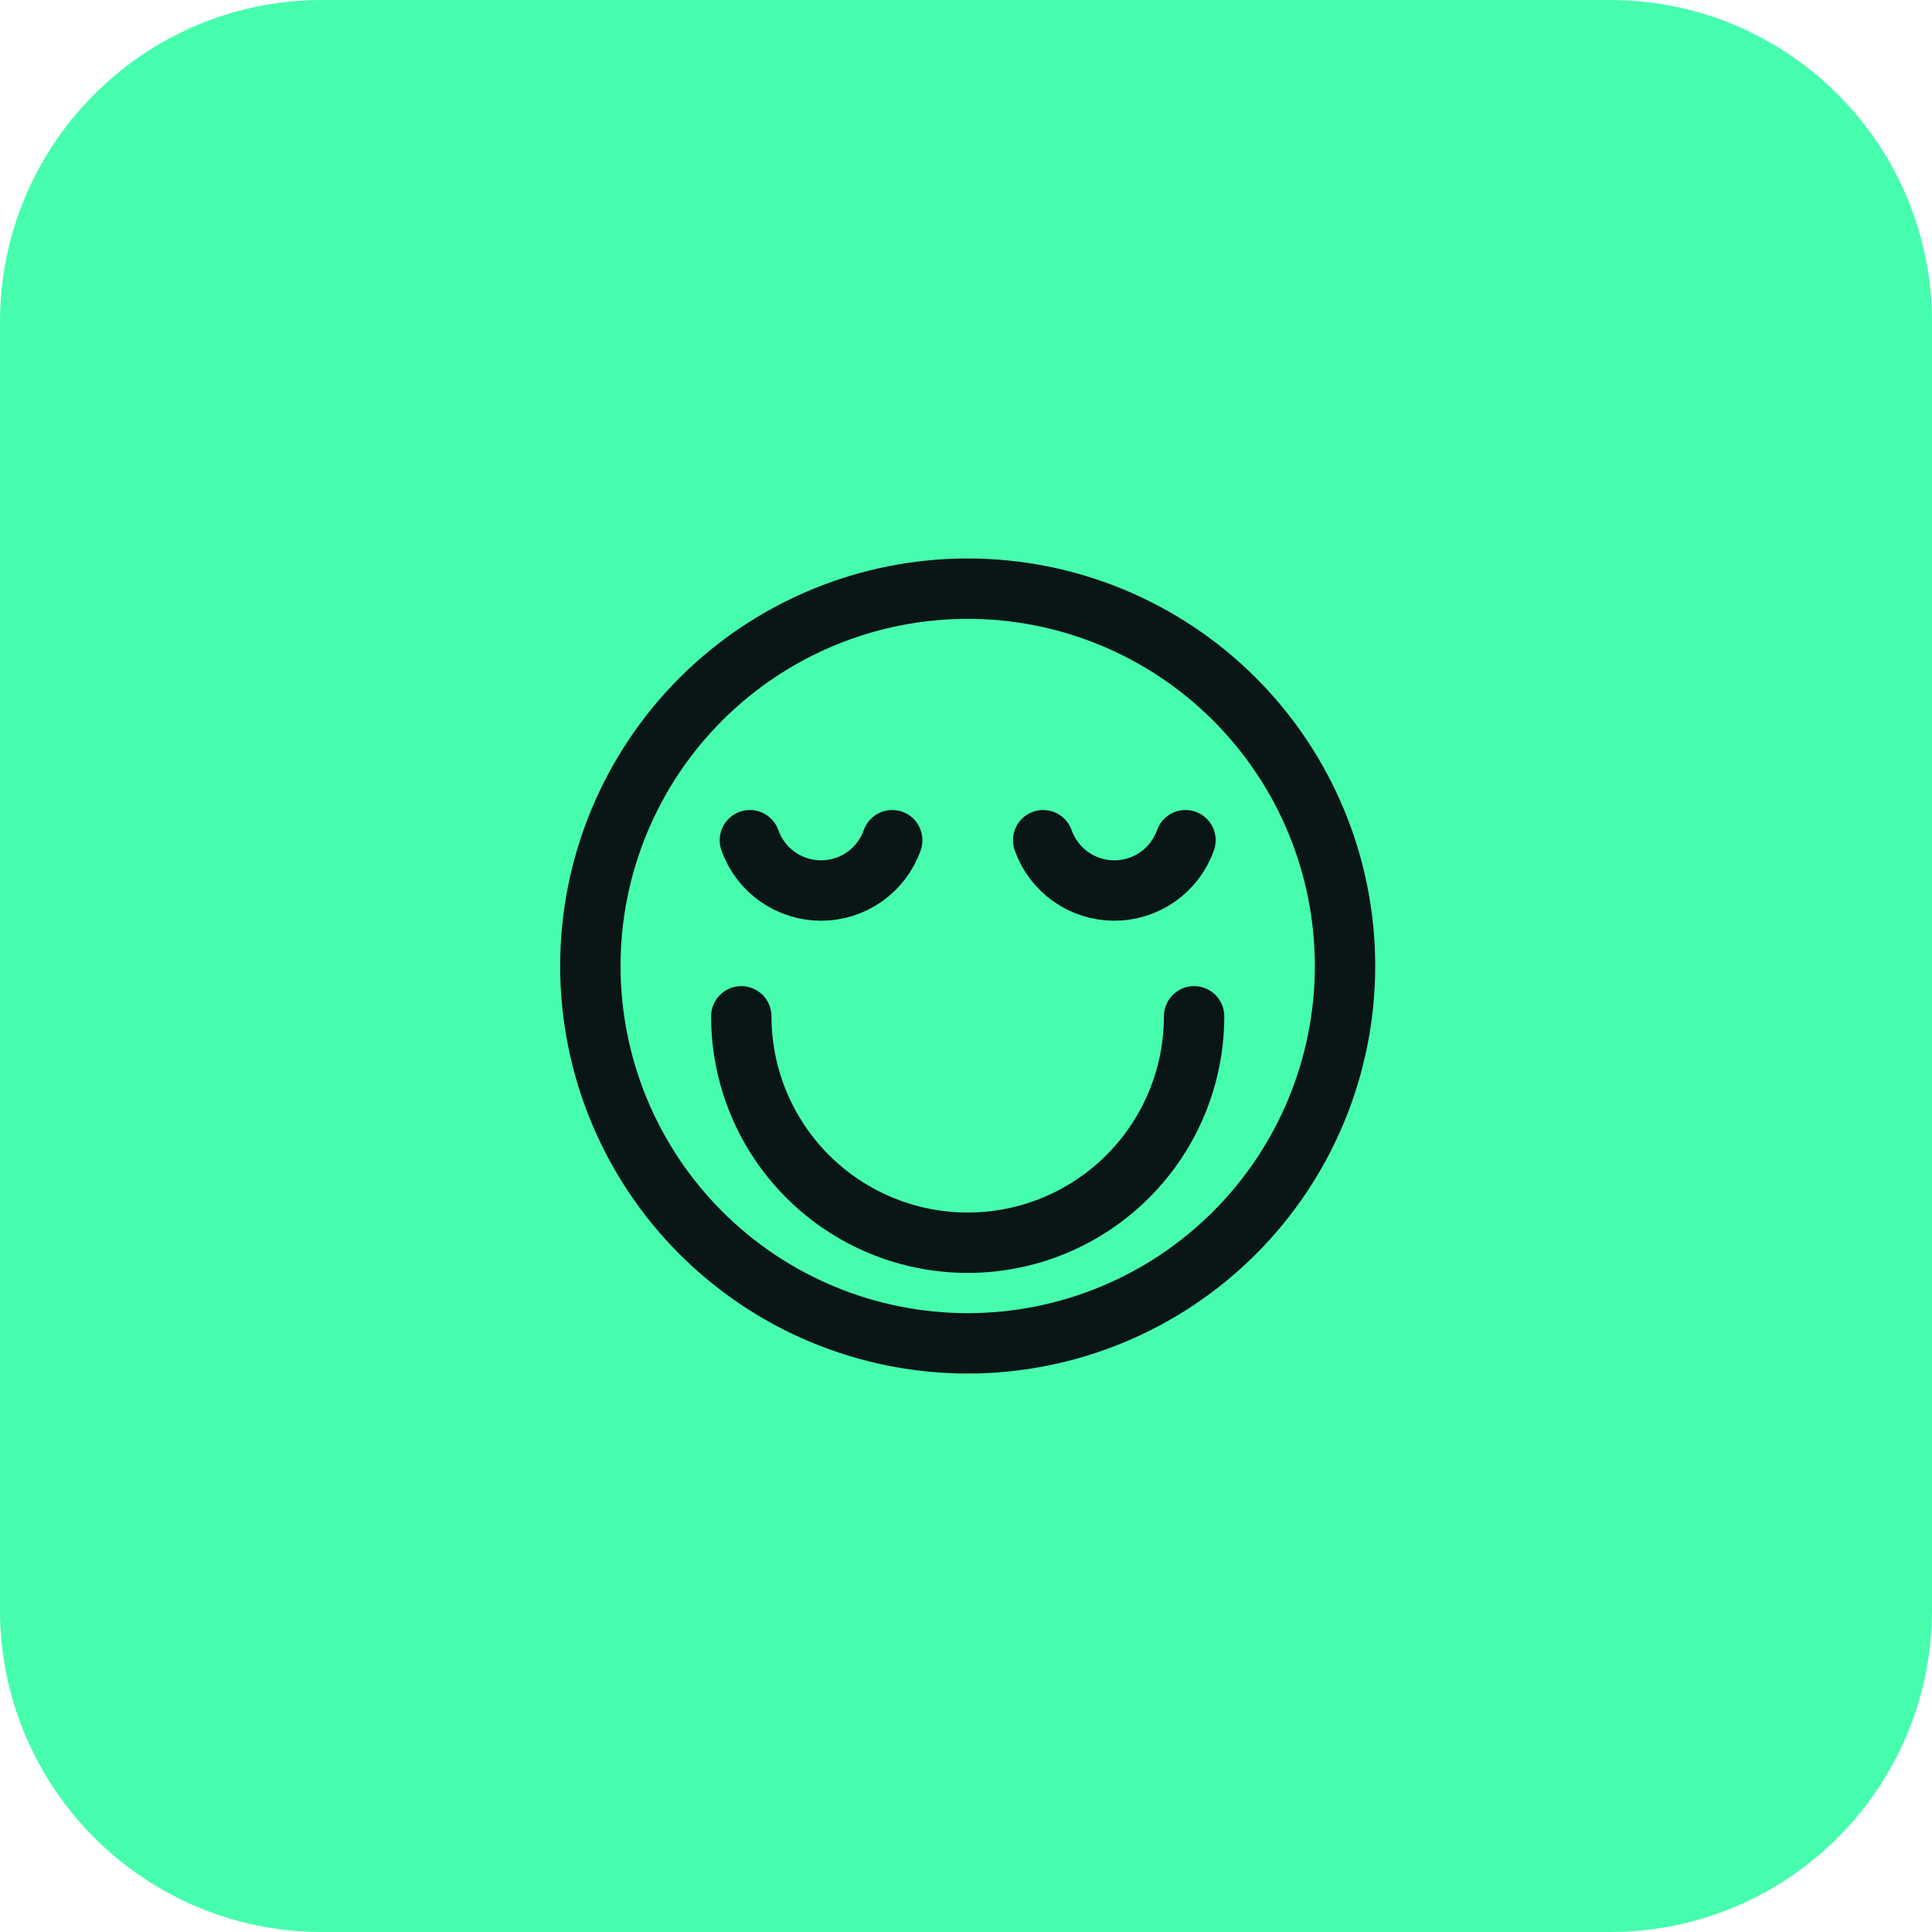 <svg xmlns="http://www.w3.org/2000/svg" width="48" height="48" viewBox="0 0 48 48" fill="none"><g clip-path="url(#clip0_1136_514)"><path d="M0 8C0 3.582 3.582 0 8 0H40C44.418 0 48 3.582 48 8V40C48 44.418 44.418 48 40 48H8C3.582 48 0 44.418 0 40V8Z" fill="#46FDAE"/><path d="M14.667 24C14.667 26.486 15.655 28.871 17.413 30.629C19.171 32.387 21.556 33.375 24.042 33.375C26.528 33.375 28.913 32.387 30.671 30.629C32.429 28.871 33.417 26.486 33.417 24C33.417 21.514 32.429 19.129 30.671 17.371C28.913 15.613 26.528 14.625 24.042 14.625C21.556 14.625 19.171 15.613 17.413 17.371C15.655 19.129 14.667 21.514 14.667 24Z" stroke="#0A1616" stroke-width="1.5" stroke-linecap="round" stroke-linejoin="round"/><path d="M29.667 25.25C29.667 26.742 29.074 28.173 28.02 29.227C26.965 30.282 25.534 30.875 24.042 30.875C22.55 30.875 21.119 30.282 20.064 29.227C19.01 28.173 18.417 26.742 18.417 25.25" stroke="#0A1616" stroke-width="1.5" stroke-linecap="round" stroke-linejoin="round"/><path d="M29.453 20.875C29.324 21.241 29.084 21.557 28.768 21.781C28.451 22.005 28.073 22.125 27.685 22.125C27.297 22.125 26.919 22.005 26.602 21.781C26.286 21.557 26.046 21.241 25.917 20.875" stroke="#0A1616" stroke-width="1.5" stroke-linecap="round" stroke-linejoin="round"/><path d="M22.167 20.875C22.038 21.241 21.798 21.557 21.482 21.781C21.165 22.005 20.787 22.125 20.399 22.125C20.011 22.125 19.633 22.005 19.316 21.781C18.999 21.557 18.76 21.241 18.631 20.875" stroke="#0A1616" stroke-width="1.5" stroke-linecap="round" stroke-linejoin="round"/></g><defs><clipPath id="clip0_1136_514"><rect width="48" height="48" fill="white"/></clipPath></defs></svg>